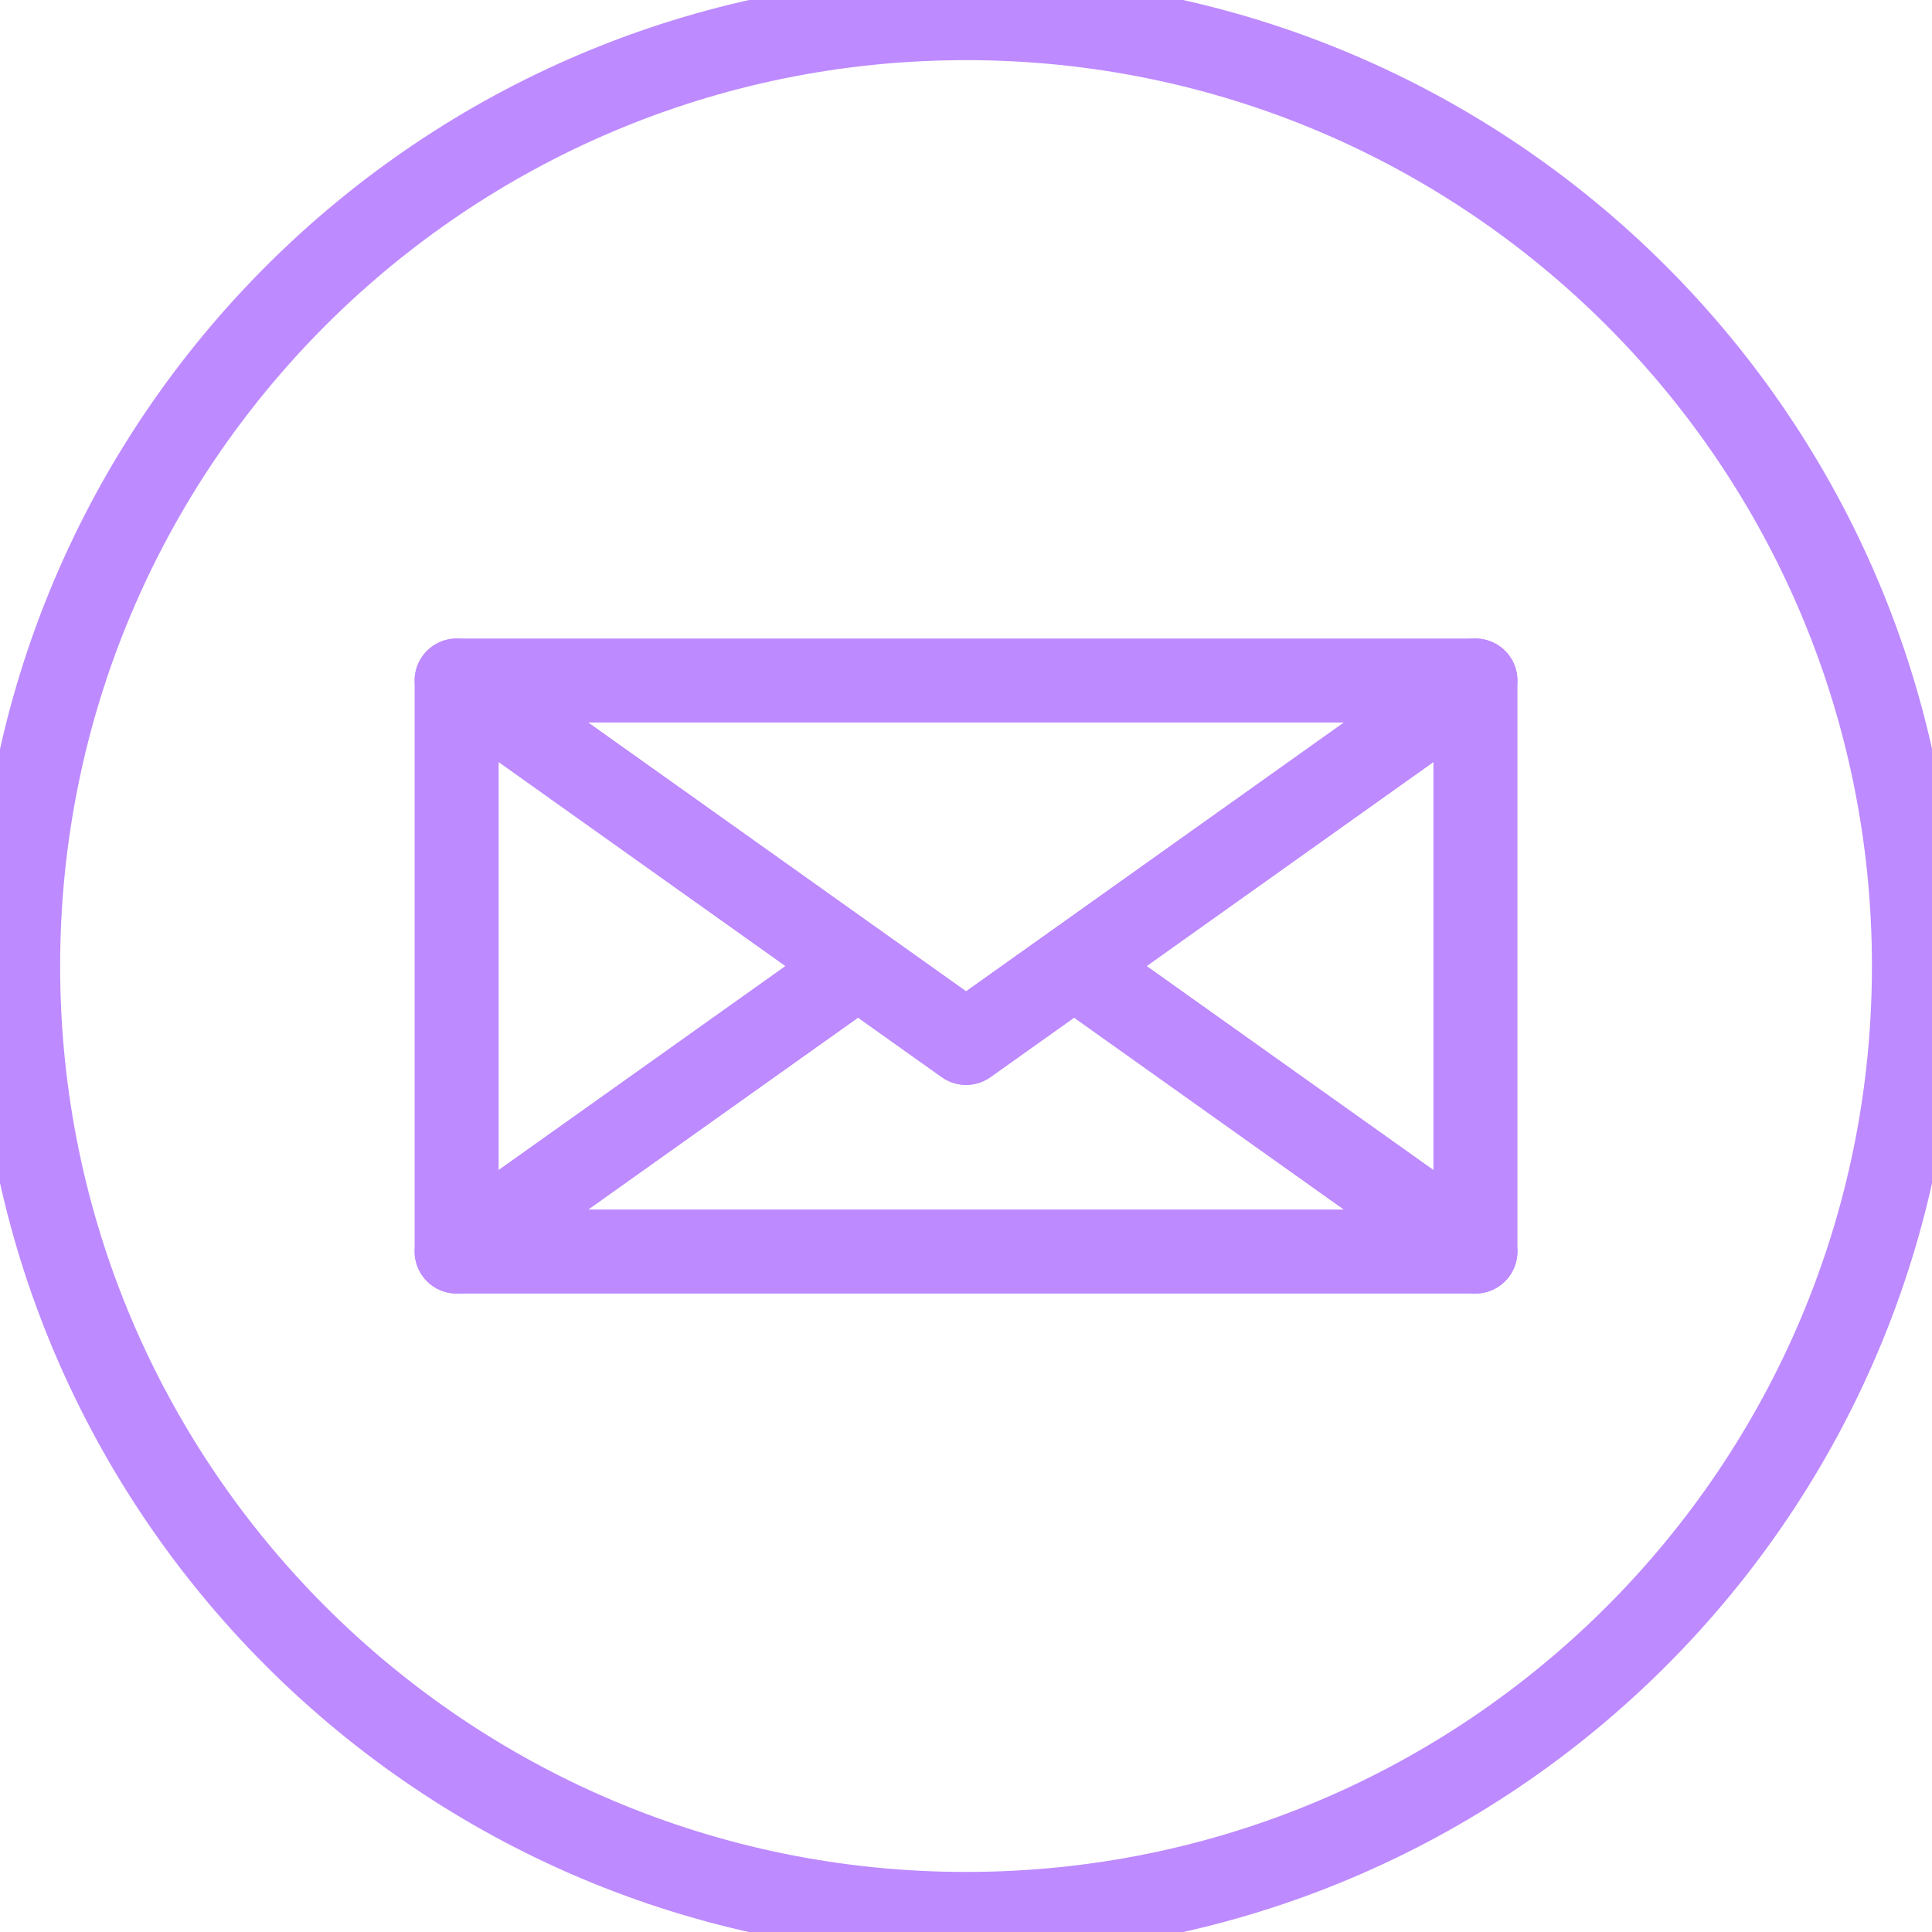 <svg width="69" height="69" viewBox="0 0 69 69" fill="none" xmlns="http://www.w3.org/2000/svg">
<g clip-path="url(#clip0_1315_1262)">
<path d="M34.503 37.246L52.693 24.305H34.503H16.309L34.503 37.246Z" stroke="#BD8AFF" stroke-width="3" stroke-linejoin="round"/>
<path d="M16.309 24.305V44.697L30.643 34.503L16.309 24.305Z" stroke="#BD8AFF" stroke-width="3" stroke-linejoin="round"/>
<path d="M52.694 24.305V44.697L38.363 34.503L52.694 24.305Z" stroke="#BD8AFF" stroke-width="3" stroke-linejoin="round"/>
<path d="M16.309 44.698H52.693L38.362 34.504L34.503 37.247L30.643 34.504L16.309 44.698Z" stroke="#BD8AFF" stroke-width="3" stroke-linejoin="round"/>
<path d="M34.502 68.355C53.198 68.355 68.355 53.198 68.355 34.502C68.355 15.805 53.198 0.648 34.502 0.648C15.805 0.648 0.648 15.805 0.648 34.502C0.648 53.198 15.805 68.355 34.502 68.355Z" stroke="#BD8AFF" stroke-width="3" stroke-linejoin="round"/>
</g>
<defs>
<clipPath id="clip0_1315_1262">
<rect width="69" height="69" fill="white"/>
</clipPath>
</defs>
</svg>
